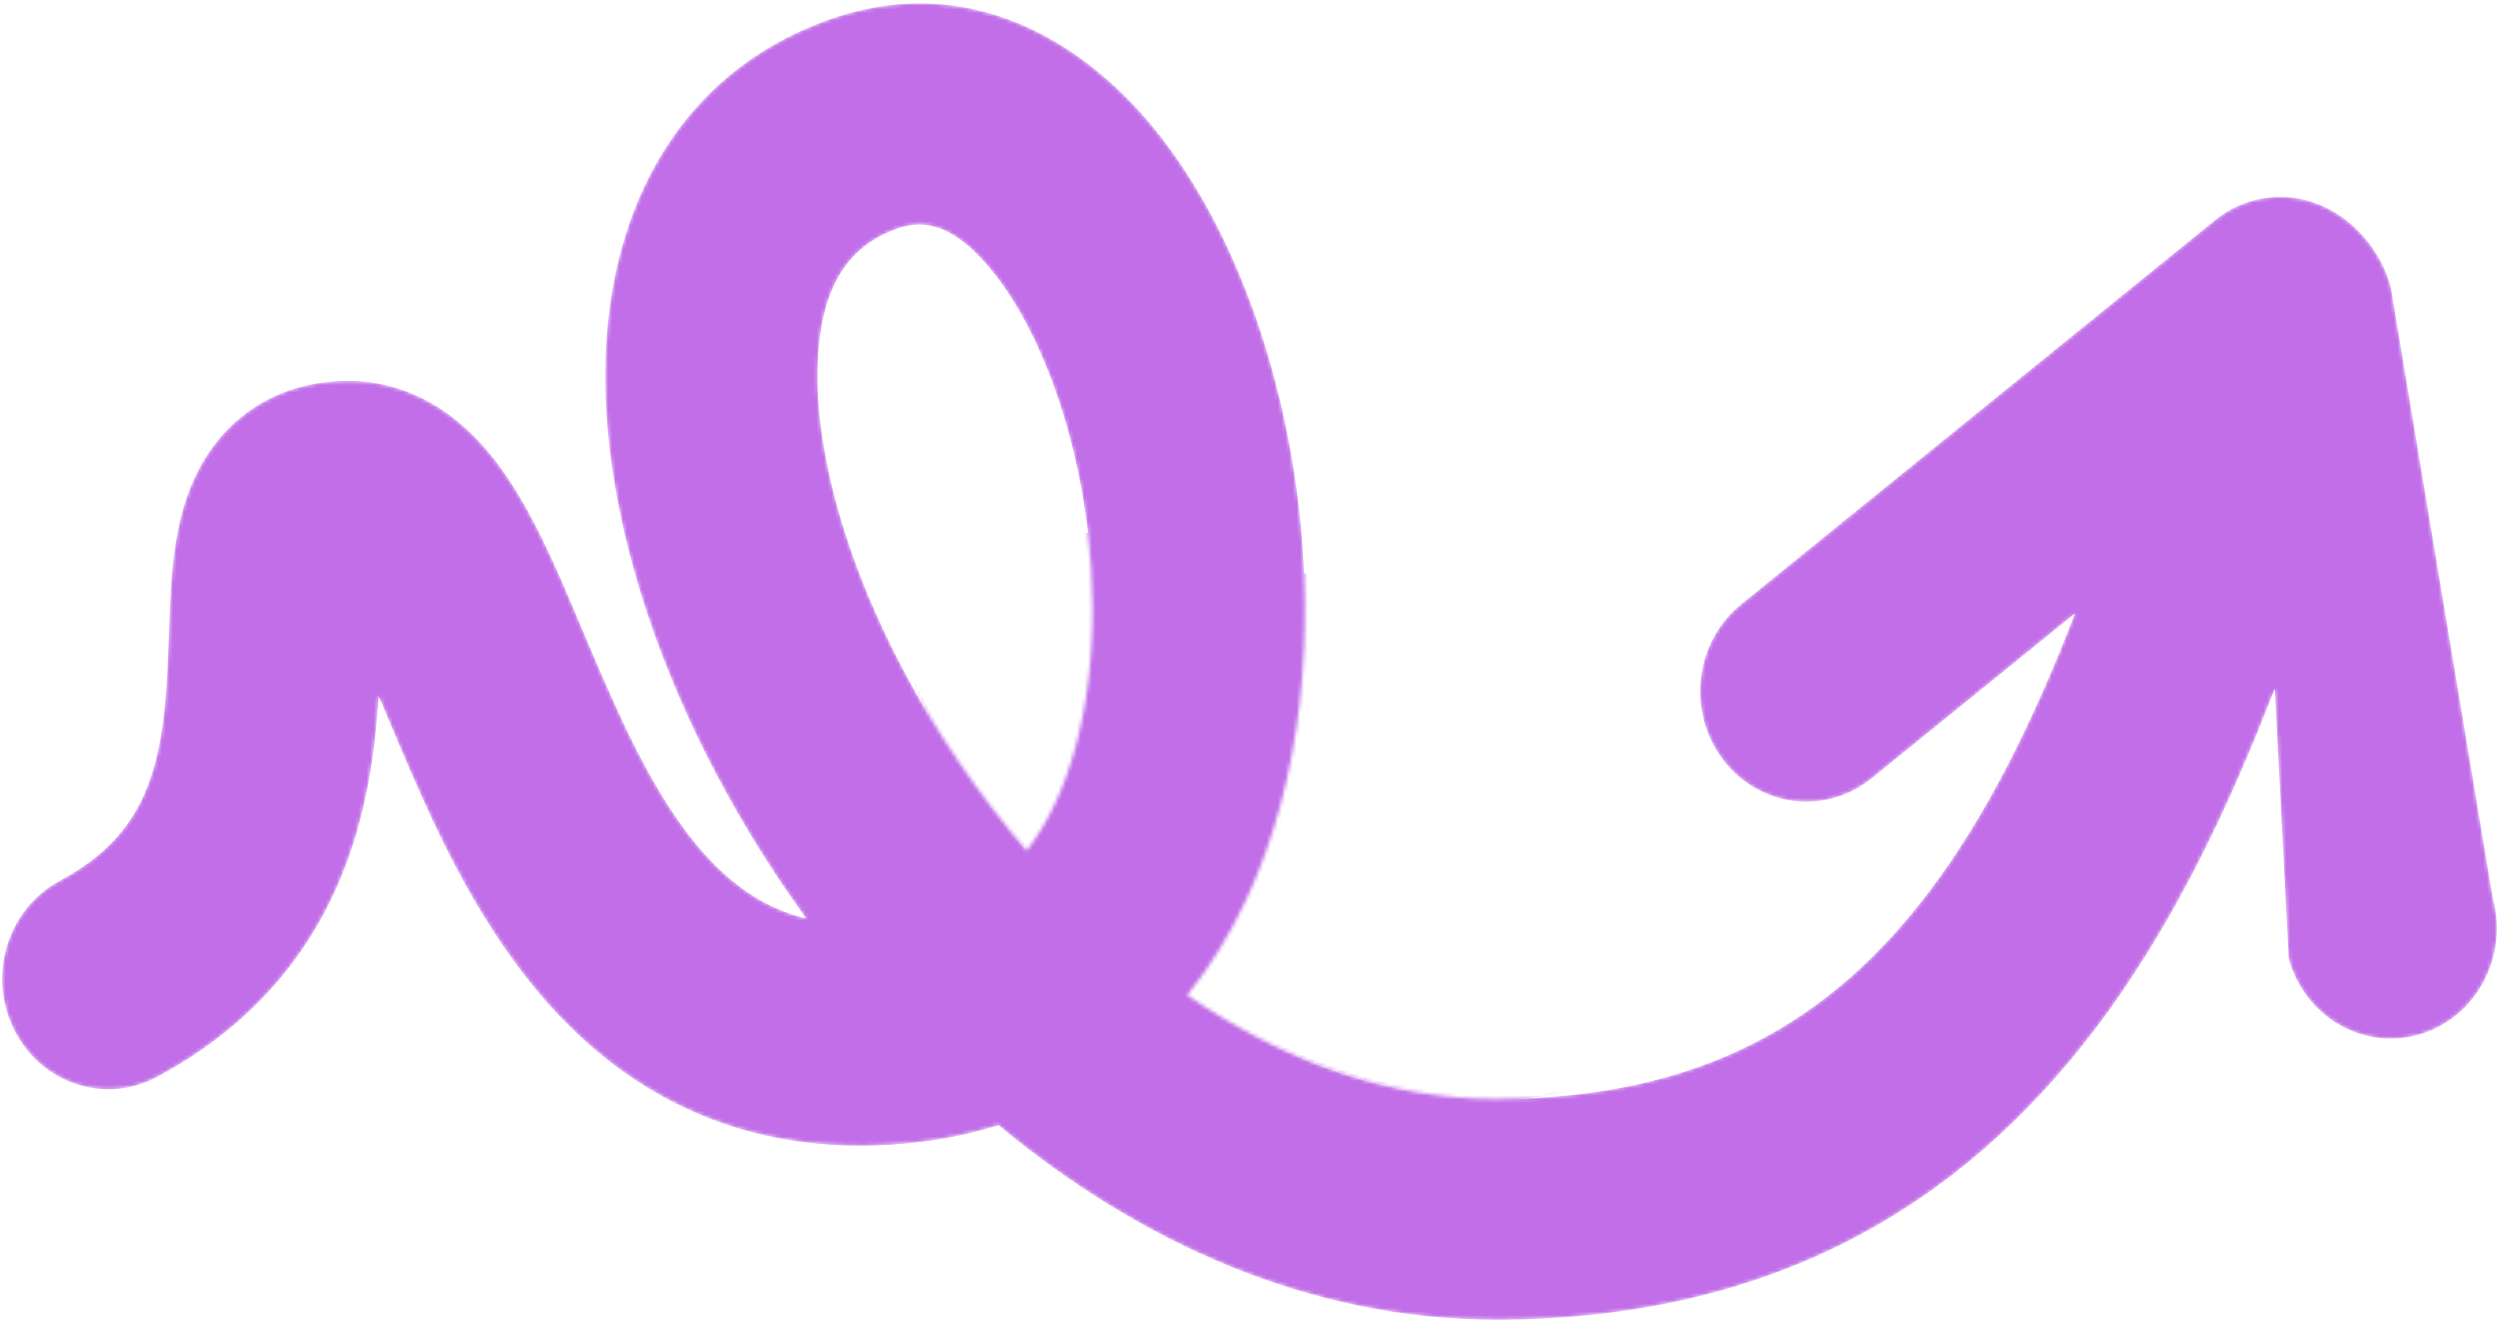 <?xml version="1.0" encoding="UTF-8"?> <svg xmlns="http://www.w3.org/2000/svg" width="672" height="356" viewBox="0 0 672 356" fill="none"> <mask id="mask0_936_799" style="mask-type:alpha" maskUnits="userSpaceOnUse" x="0" y="0" width="672" height="355"> <path fill-rule="evenodd" clip-rule="evenodd" d="M334.841 242.146C330.555 251.249 325.316 259.788 319.108 267.503C344.577 284.883 373.035 295.473 402.35 295.41C458.328 295.29 492.813 273.596 518.412 239.838C534.023 219.251 546.531 193.916 557.744 164.926L503.09 209.23C490.662 219.304 472.73 216.997 463.037 204.075C453.344 191.154 455.561 172.513 467.989 162.439L595.367 59.185C602.848 53.121 612.739 51.318 621.759 54.376C632.573 58.041 640.029 67.564 642.636 77.047L670.063 241.367C674.394 257.121 665.62 273.54 650.466 278.04C635.312 282.54 619.517 273.416 615.186 257.662L611.442 185.17C598.669 218.441 583.365 250.028 563.237 276.573C527.163 324.147 476.404 354.583 402.478 354.742C351.584 354.852 305.798 333.549 268.355 302.428C261.091 304.724 253.322 306.344 245.042 307.2C210.259 310.792 182.47 300.876 160.826 282.837C140.221 265.664 126.827 242.485 117.161 222.289C112.447 212.441 108.3 202.587 104.668 193.959L104.249 192.962C103.393 190.93 102.572 188.984 101.779 187.119C100.878 201.638 98.655 220.046 90.679 238.165C81.797 258.344 66.553 276.478 42.16 289.517C28.144 297.008 10.939 291.269 3.73 276.697C-3.478 262.126 2.04 244.241 16.055 236.75C29.016 229.822 35.202 221.599 38.781 213.469C42.739 204.475 44.269 193.861 44.955 181.001C45.123 177.846 45.237 174.71 45.351 171.429L45.38 170.578C45.482 167.636 45.59 164.507 45.74 161.488C46.058 155.138 46.634 147.278 48.444 139.75C50.263 132.183 53.997 122.036 62.708 113.943C71.953 105.354 83.159 102.399 93.576 102.377C108.426 102.345 119.836 109.535 127.709 117.562C135.076 125.074 140.492 134.4 144.616 142.558C148.849 150.933 152.834 160.393 156.534 169.181L156.764 169.727C160.529 178.671 164.182 187.35 168.258 195.866C176.702 213.507 185.622 227.463 196.522 236.548C202.054 241.159 208.545 244.903 216.725 246.936C207.51 234.254 199.4 221.163 192.512 208.084C172.988 171.013 161.1 130.23 162.857 93.851C164.681 56.089 182.026 20.168 222.083 5.542C260.227 -8.385 292.283 11.12 312.398 37.244C332.118 62.853 344.477 98.713 348.896 134.253C353.322 169.851 350.301 209.316 334.841 242.146ZM241.004 61.523C248.224 58.887 256.748 59.908 267.844 74.318C279.335 89.242 288.82 113.922 292.292 141.849C295.757 169.717 292.718 196.645 283.579 216.052C281.405 220.668 278.898 224.878 275.996 228.626C263.053 213.659 251.745 197.014 242.573 179.598C226.218 148.543 218.799 118.776 219.859 96.836C220.852 76.277 228.447 66.107 241.004 61.523ZM103.948 153.668C103.948 153.668 103.938 153.708 103.911 153.78C103.934 153.702 103.948 153.668 103.948 153.668Z" fill="#C5B6FF"></path> </mask> <g mask="url(#mask0_936_799)"> <path fill-rule="evenodd" clip-rule="evenodd" d="M334.841 242.146C330.555 251.249 325.316 259.788 319.108 267.503C344.577 284.883 373.035 295.473 402.35 295.41C458.328 295.29 492.813 273.596 518.412 239.838C534.023 219.251 546.531 193.916 557.744 164.926L503.09 209.23C490.662 219.304 472.73 216.997 463.037 204.075C453.344 191.154 455.561 172.513 467.989 162.439L595.367 59.185C602.848 53.121 612.739 51.318 621.759 54.376C632.573 58.041 640.029 67.564 642.636 77.047L670.063 241.367C674.394 257.121 665.62 273.54 650.466 278.04C635.312 282.54 619.517 273.416 615.186 257.662L611.442 185.17C598.669 218.441 583.365 250.028 563.237 276.573C527.163 324.147 476.404 354.583 402.478 354.742C351.584 354.852 305.798 333.549 268.355 302.428C261.091 304.724 253.322 306.344 245.042 307.2C210.259 310.792 182.47 300.876 160.826 282.837C140.221 265.664 126.827 242.485 117.161 222.289C112.447 212.441 108.3 202.587 104.668 193.959L104.249 192.962C103.393 190.93 102.572 188.984 101.779 187.119C100.878 201.638 98.655 220.046 90.679 238.165C81.797 258.344 66.553 276.478 42.16 289.517C28.144 297.008 10.939 291.269 3.73 276.697C-3.478 262.126 2.04 244.241 16.055 236.75C29.016 229.822 35.202 221.599 38.781 213.469C42.739 204.475 44.269 193.861 44.955 181.001C45.123 177.846 45.237 174.71 45.351 171.429L45.38 170.578C45.482 167.636 45.59 164.507 45.74 161.488C46.058 155.138 46.634 147.278 48.444 139.75C50.263 132.183 53.997 122.036 62.708 113.943C71.953 105.354 83.159 102.399 93.576 102.377C108.426 102.345 119.836 109.535 127.709 117.562C135.076 125.074 140.492 134.4 144.616 142.558C148.849 150.933 152.834 160.393 156.534 169.181L156.764 169.727C160.529 178.671 164.182 187.35 168.258 195.866C176.702 213.507 185.622 227.463 196.522 236.548C202.054 241.159 208.545 244.903 216.725 246.936C207.51 234.254 199.4 221.163 192.512 208.084C172.988 171.013 161.1 130.23 162.857 93.851C164.681 56.089 182.026 20.168 222.083 5.542C260.227 -8.385 292.283 11.12 312.398 37.244C332.118 62.853 344.477 98.713 348.896 134.253C353.322 169.851 350.301 209.316 334.841 242.146ZM241.004 61.523C248.224 58.887 256.748 59.908 267.844 74.318C279.335 89.242 288.82 113.922 292.292 141.849C295.757 169.717 292.718 196.645 283.579 216.052C281.405 220.668 278.898 224.878 275.996 228.626C263.053 213.659 251.745 197.014 242.573 179.598C226.218 148.543 218.799 118.776 219.859 96.836C220.852 76.277 228.447 66.107 241.004 61.523ZM103.948 153.668C103.948 153.668 103.938 153.708 103.911 153.78C103.934 153.702 103.948 153.668 103.948 153.668Z" fill="#C16EE8"></path> <path fill-rule="evenodd" clip-rule="evenodd" d="M216.42 246.516C216.561 246.703 216.702 246.889 216.842 247.073C218.234 248.901 219.545 250.633 220.796 252.284C235.018 271.057 241.408 279.492 268.266 302.457C261.027 304.738 253.288 306.349 245.043 307.201C210.26 310.793 182.47 300.877 160.827 282.838C140.221 265.665 126.828 242.486 117.161 222.29C116.664 221.252 116.174 220.214 115.689 219.177L161.967 181.973C163.998 186.662 166.067 191.288 168.259 195.866C176.702 213.508 185.623 227.464 196.523 236.549C202.055 241.16 208.545 244.904 216.725 246.936C216.623 246.796 216.521 246.656 216.42 246.516Z" fill="#C16EE8"></path> <path d="M320.983 134.529L252.615 155.23C252.615 155.23 218.508 162.479 276.042 228.61C293.253 251.223 330.379 282.551 376.06 292.671C463.614 311.271 472.643 234.119 472.643 234.119L320.983 134.529Z" fill="#C16EE8"></path> </g> </svg> 